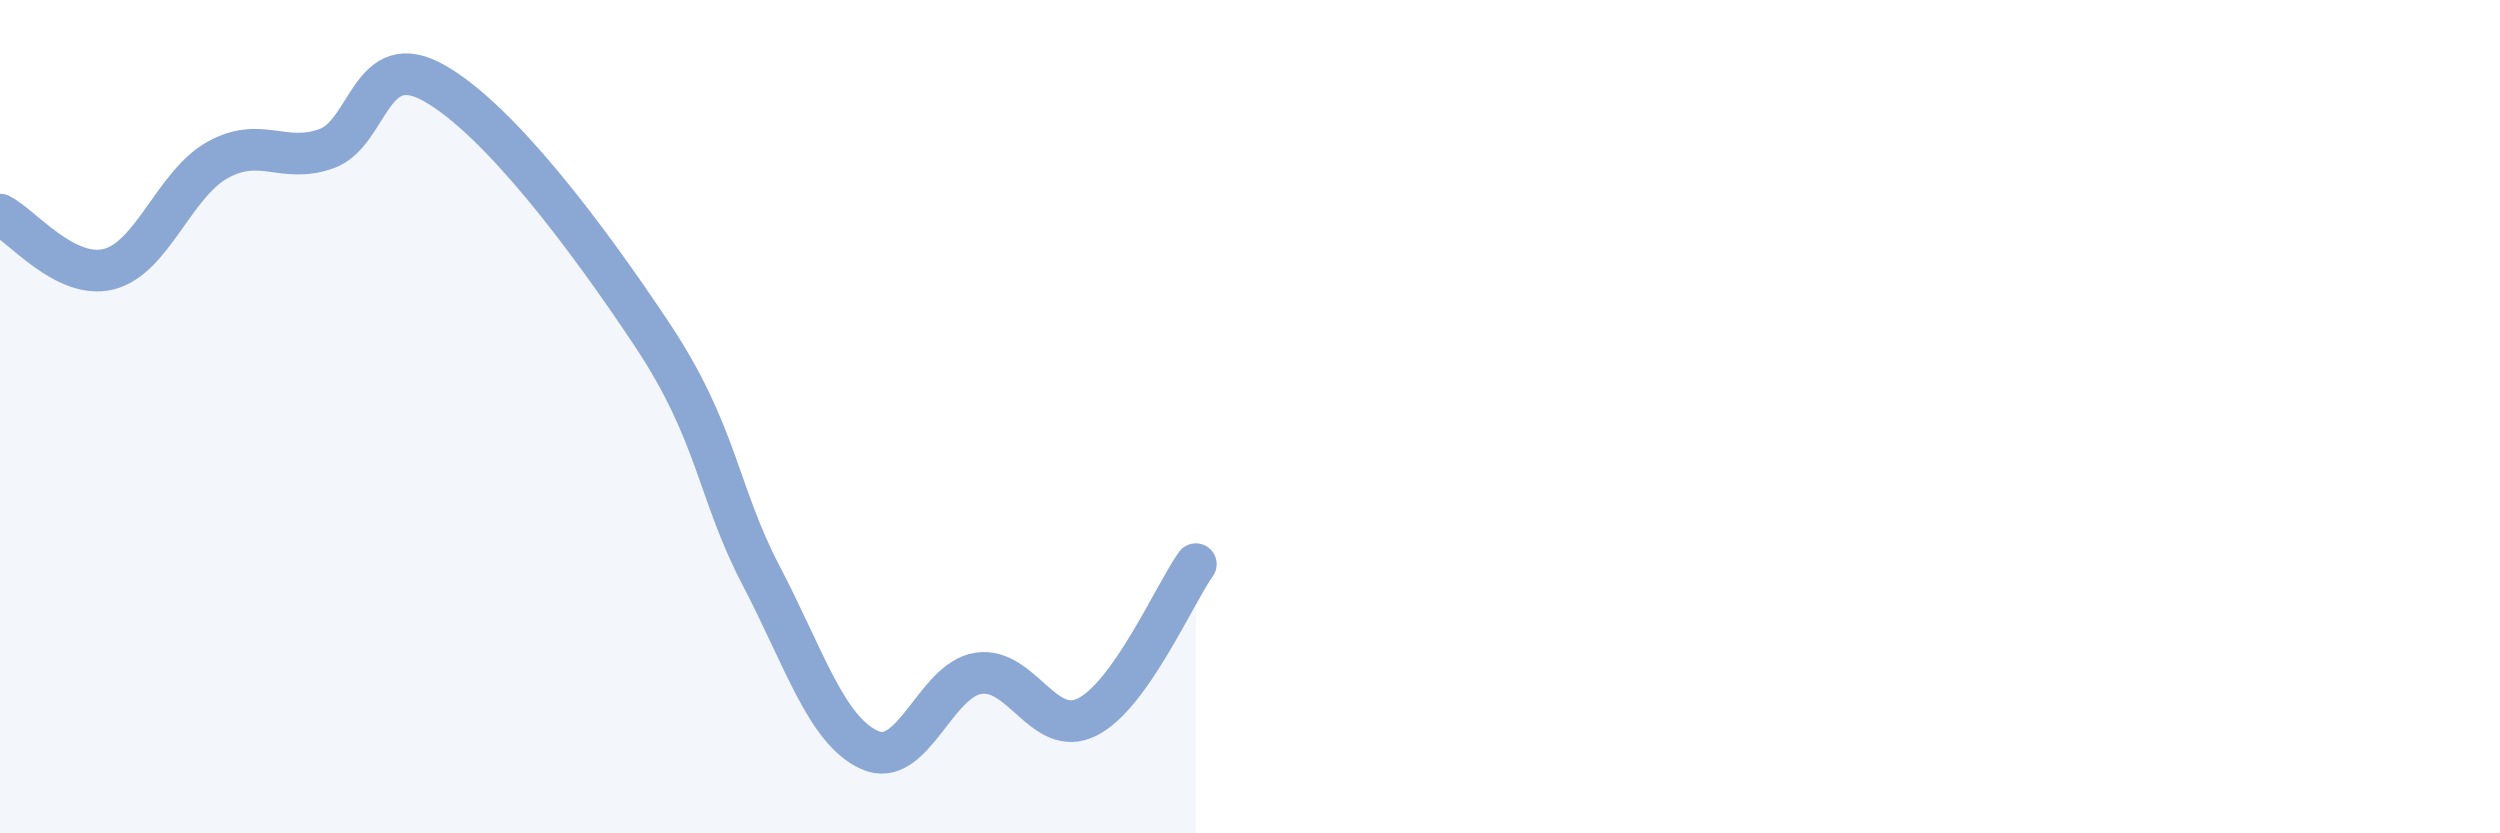 
    <svg width="60" height="20" viewBox="0 0 60 20" xmlns="http://www.w3.org/2000/svg">
      <path
        d="M 0,5.15 C 0.52,5.41 1.57,6.72 2.61,6.46 C 3.65,6.2 4.18,4.42 5.22,3.84 C 6.26,3.26 6.79,3.94 7.83,3.57 C 8.87,3.2 8.87,1.11 10.43,2 C 11.99,2.89 14.08,5.67 15.65,8.03 C 17.22,10.39 17.22,11.81 18.26,13.8 C 19.3,15.79 19.83,17.53 20.87,18 C 21.91,18.47 22.44,16.32 23.48,16.16 C 24.52,16 25.05,17.73 26.09,17.21 C 27.13,16.69 28.18,14.27 28.7,13.54L28.7 20L0 20Z"
        fill="#8ba7d3"
        opacity="0.1"
        stroke-linecap="round"
        stroke-linejoin="round"
      />
      <path
        d="M 0,5.15 C 0.52,5.41 1.57,6.72 2.61,6.46 C 3.65,6.2 4.18,4.42 5.22,3.84 C 6.26,3.26 6.79,3.94 7.83,3.57 C 8.87,3.2 8.87,1.11 10.43,2 C 11.99,2.89 14.08,5.67 15.65,8.03 C 17.22,10.39 17.22,11.81 18.26,13.8 C 19.3,15.79 19.83,17.53 20.87,18 C 21.91,18.47 22.44,16.32 23.48,16.16 C 24.52,16 25.05,17.73 26.09,17.21 C 27.13,16.69 28.18,14.27 28.7,13.54"
        stroke="#8ba7d3"
        stroke-width="1"
        fill="none"
        stroke-linecap="round"
        stroke-linejoin="round"
      />
    </svg>
  